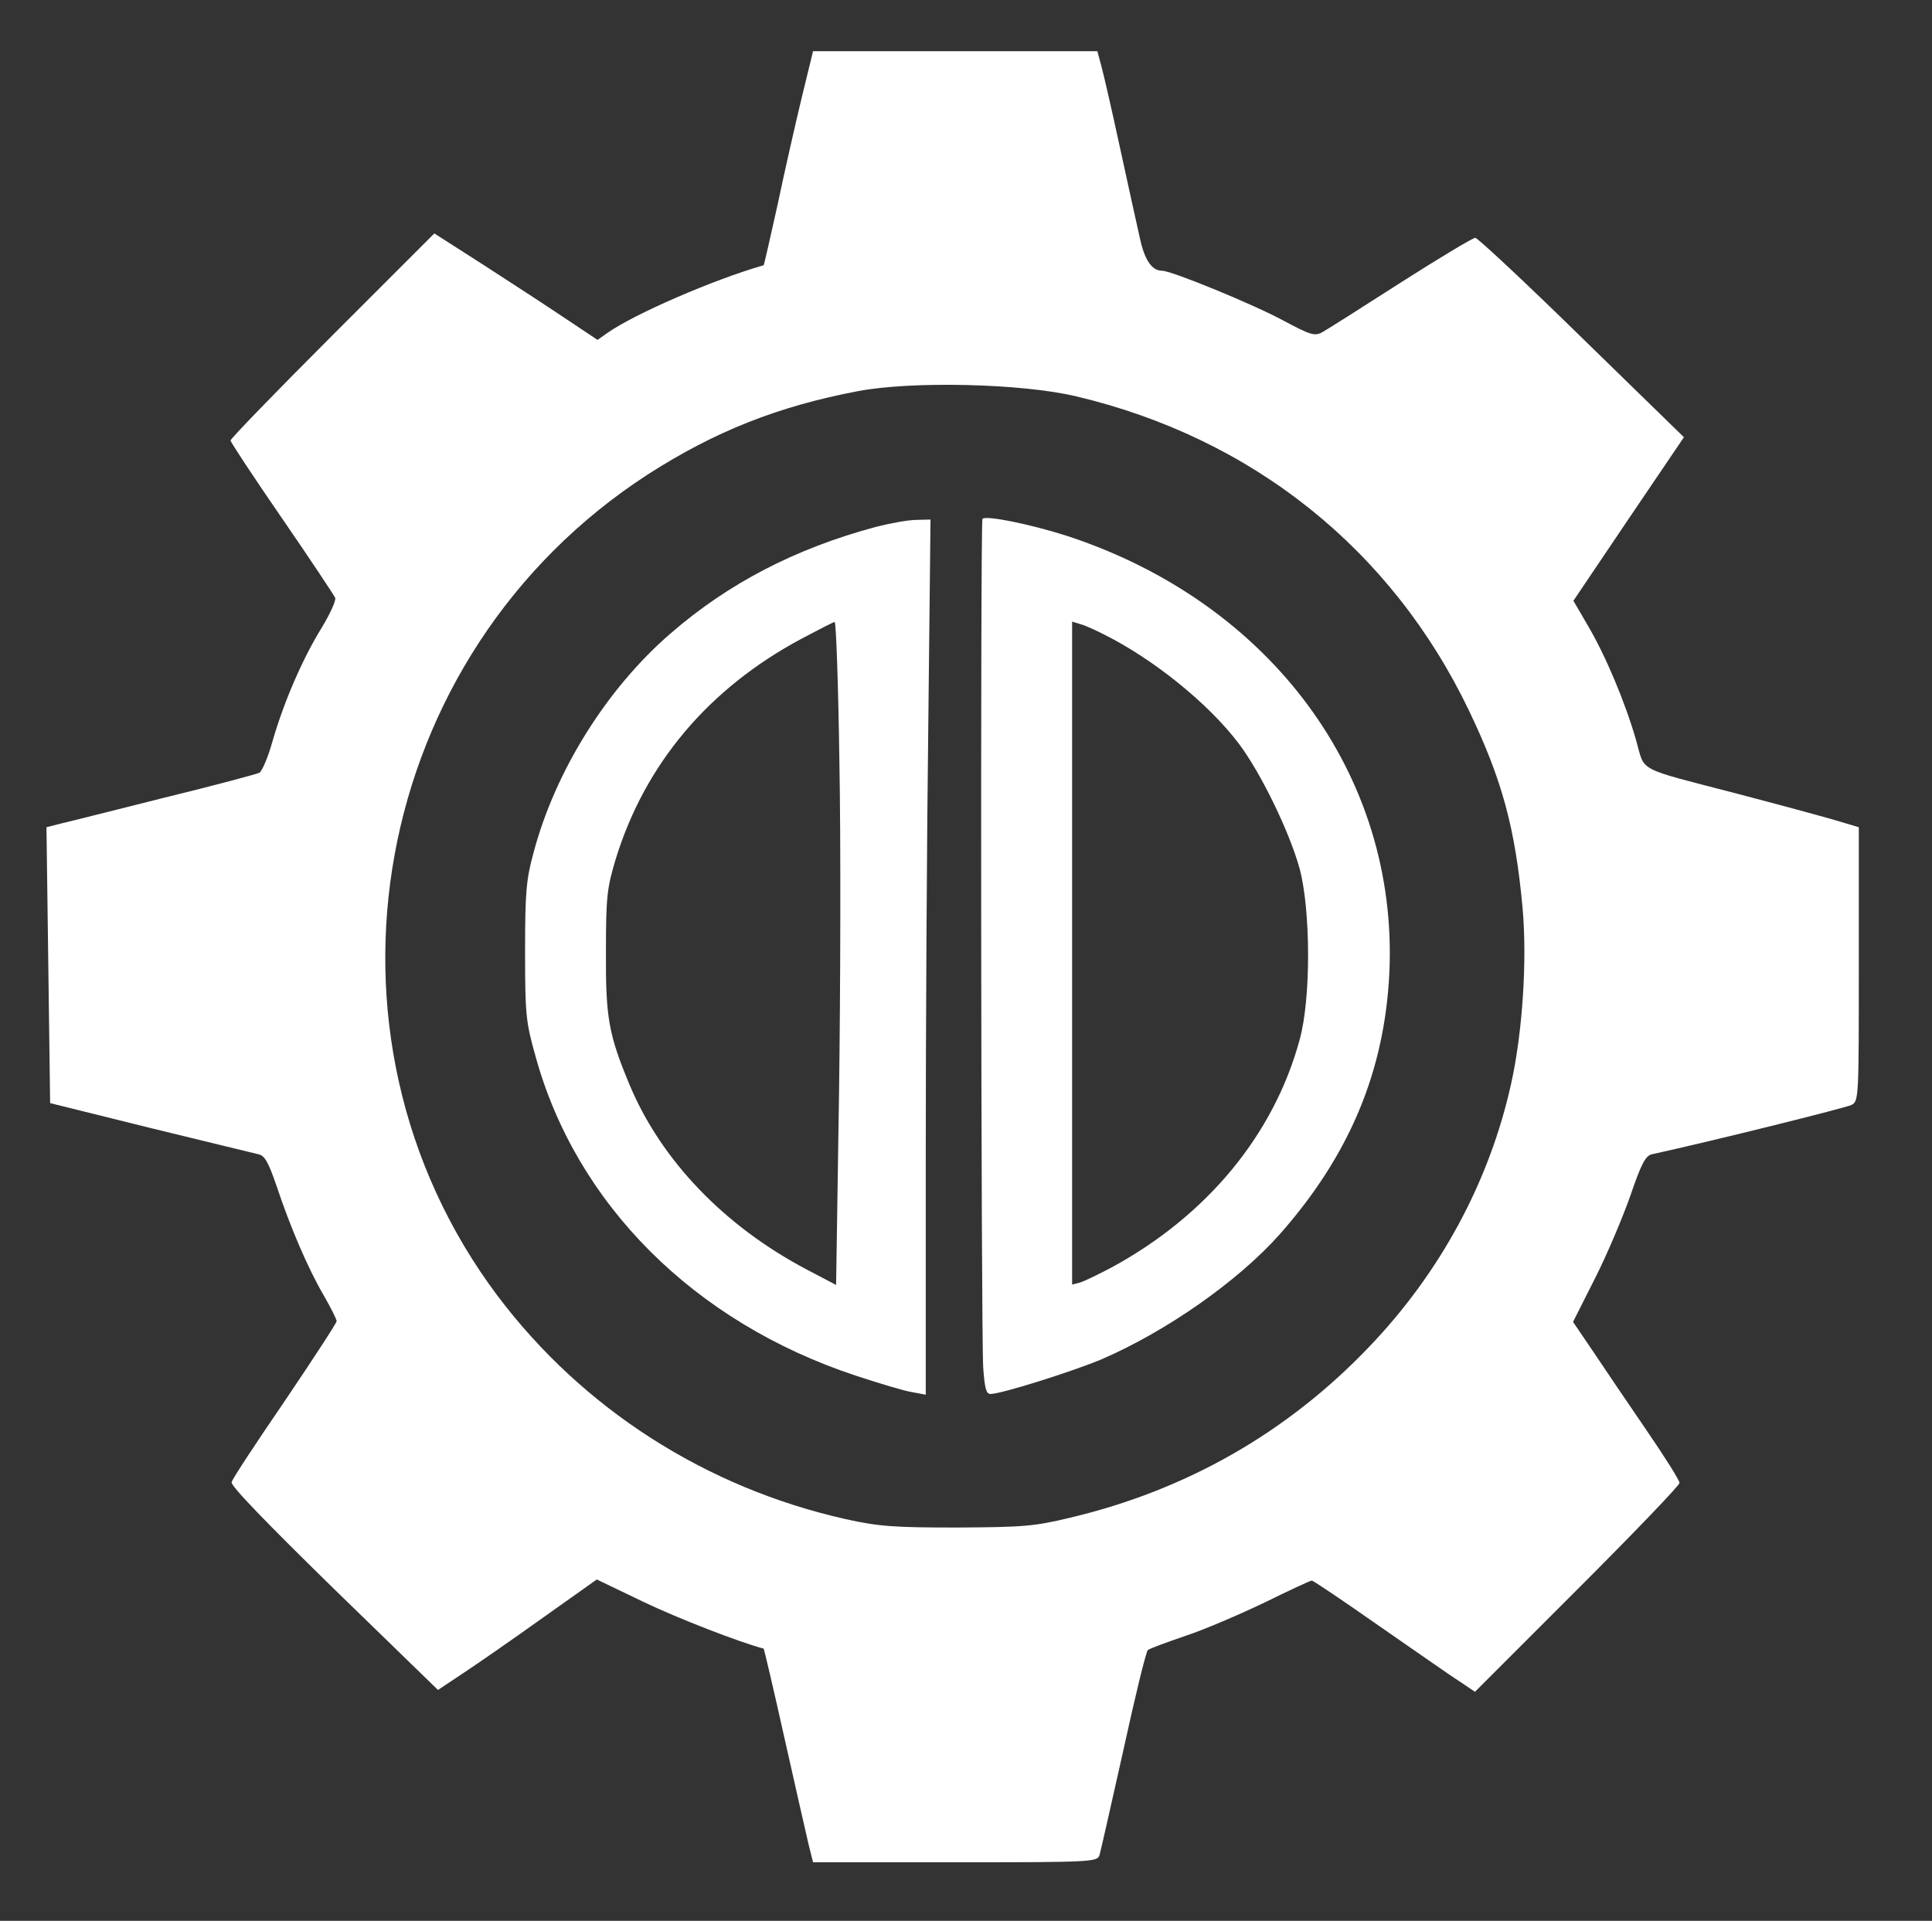 <?xml version="1.0" encoding="UTF-8" standalone="no"?>
<svg xmlns="http://www.w3.org/2000/svg" version="1.0" width="528pt" height="525pt" viewBox="0 0 528 525" preserveAspectRatio="xMidYMid meet">
  <rect x="0" y="0" width="528" height="525" fill="#333333" stroke="none"/>
  <g transform="translate(0,525) scale(0.1,-0.1)" fill="#FFFFFF" stroke="none">
    <path d="M2191 4983 c-17 -71 -47 -202 -66 -293 -20 -90 -37 -165 -38 -165 -137 -39 -355 -134 -427 -185 l-27 -19 -84 56 c-46 31 -147 97 -223 146 l-139 89 -279 -279 c-153 -153 -278 -282 -278 -287 0 -4 63 -100 141 -213 77 -112 142 -210 145 -217 3 -7 -14 -44 -37 -82 -52 -84 -103 -202 -134 -309 -12 -44 -29 -83 -36 -87 -8 -4 -124 -35 -259 -68 -135 -34 -262 -66 -284 -71 l-39 -10 5 -377 5 -377 274 -68 c151 -37 284 -69 296 -72 17 -4 27 -23 49 -87 37 -111 86 -226 129 -299 19 -33 35 -65 35 -70 0 -5 -64 -103 -141 -217 -78 -114 -144 -214 -146 -223 -3 -10 95 -111 280 -292 l284 -276 69 46 c38 25 136 93 217 151 l148 105 127 -61 c96 -46 264 -111 329 -128 1 0 27 -110 57 -245 30 -134 60 -265 66 -291 l12 -48 389 0 c376 0 388 1 394 20 3 10 32 139 65 286 32 147 62 270 67 274 4 4 51 21 103 39 52 17 149 59 216 91 67 33 125 60 129 60 4 0 87 -56 184 -124 97 -67 195 -136 219 -151 l43 -29 280 280 c153 153 279 284 279 291 0 7 -41 72 -91 145 -50 73 -115 169 -145 214 l-55 81 60 119 c33 65 76 167 97 227 29 85 41 108 58 112 173 38 530 127 546 135 20 10 20 20 20 385 l0 374 -67 20 c-38 11 -156 43 -263 71 -284 74 -253 58 -279 148 -30 104 -84 232 -132 313 l-39 67 151 224 151 223 -279 272 c-153 150 -284 272 -291 273 -7 0 -100 -56 -205 -123 -106 -68 -202 -129 -215 -136 -20 -10 -32 -6 -105 33 -79 43 -305 136 -331 136 -28 0 -48 29 -61 90 -8 36 -33 148 -55 250 -22 102 -45 202 -51 223 l-10 37 -388 0 -389 0 -31 -127z m749 -816 c483 -114 864 -419 1075 -860 90 -188 126 -320 146 -538 13 -143 0 -340 -31 -480 -59 -268 -194 -518 -390 -722 -223 -233 -498 -390 -815 -465 -99 -24 -129 -26 -310 -27 -173 0 -214 3 -304 23 -383 86 -719 302 -951 610 -538 717 -349 1753 410 2245 182 117 354 186 575 228 148 28 447 21 595 -14z"></path>
    <path d="M2685 3832 c-6 -6 -4 -2213 2 -2319 4 -57 8 -73 20 -73 29 0 223 61 304 95 178 77 373 214 486 341 191 216 287 446 300 715 25 539 -323 1011 -880 1194 -100 32 -222 57 -232 47z m330 -315 c137 -68 288 -190 371 -300 60 -80 138 -240 166 -342 30 -113 31 -354 0 -466 -70 -259 -252 -480 -512 -622 -36 -19 -75 -38 -87 -42 l-23 -6 0 906 0 906 23 -7 c12 -3 40 -16 62 -27z"></path>
    <path d="M2394 3810 c-220 -59 -403 -154 -561 -291 -175 -151 -316 -377 -375 -600 -20 -73 -23 -109 -23 -269 0 -171 2 -193 28 -285 111 -406 434 -729 876 -875 64 -21 133 -42 154 -45 l37 -7 0 638 c0 352 3 890 7 1197 l6 557 -39 -1 c-21 0 -71 -9 -110 -19z m-100 -642 c4 -211 3 -619 -1 -907 l-8 -523 -80 42 c-226 119 -398 299 -484 504 -58 139 -66 185 -65 366 0 150 3 173 27 253 80 259 253 465 507 601 47 25 88 46 91 46 4 0 10 -172 13 -382z"></path>
  </g>
</svg>
